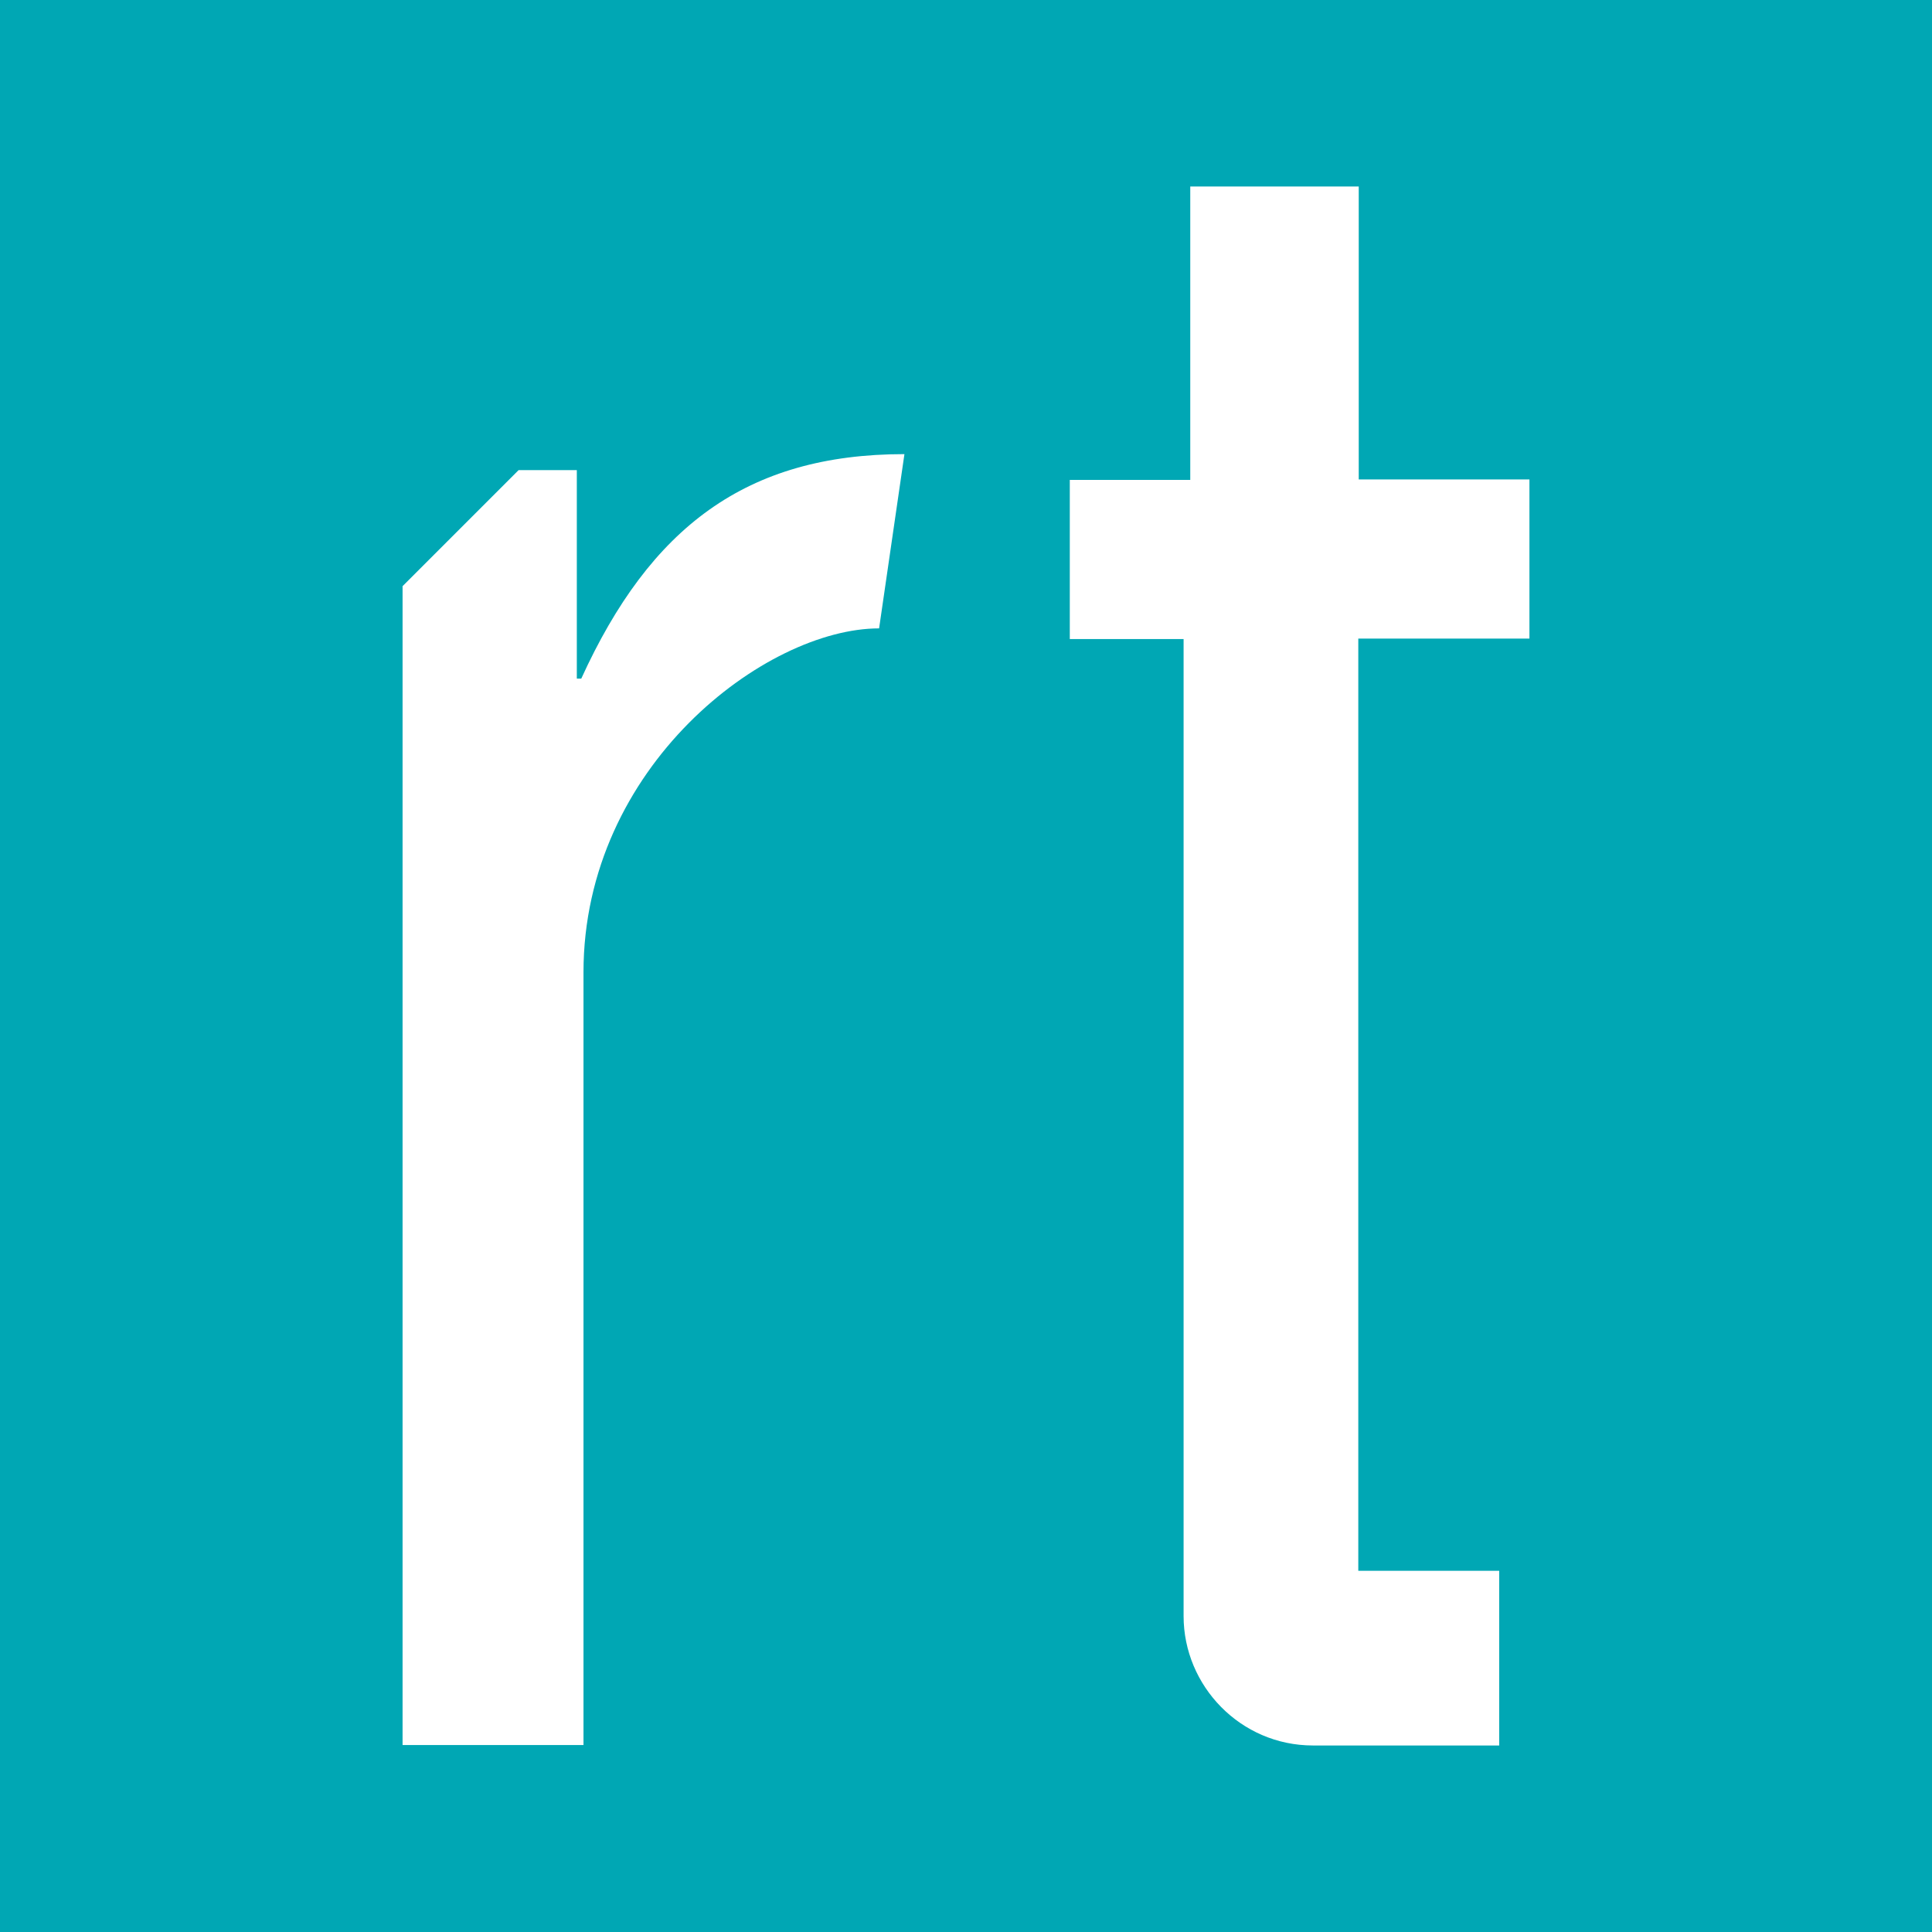 <svg xmlns="http://www.w3.org/2000/svg" id="a" viewBox="0 0 512 512"><rect width="512" height="512" fill="#00a7b4"></rect><path d="M154.041,179.84h-1.178v-55.25h-15.432l-30.747,30.747v307.114h47.946v-204.743c0-54.661,48.3-91.18,78.34-91.18l6.715-46.179c-41.938,0-67.384,19.438-85.643,59.491" fill="#fff"></path><path d="M405.316,169.238v-42.174h-45.237V49.431h-44.648v77.75h-31.925v42.174h30.158v258.933c0,18.495,15.079,34.281,34.281,34.281h49.36v-46.297h-37.344v-247.034h45.355-0Z" fill="#fff"></path></svg>